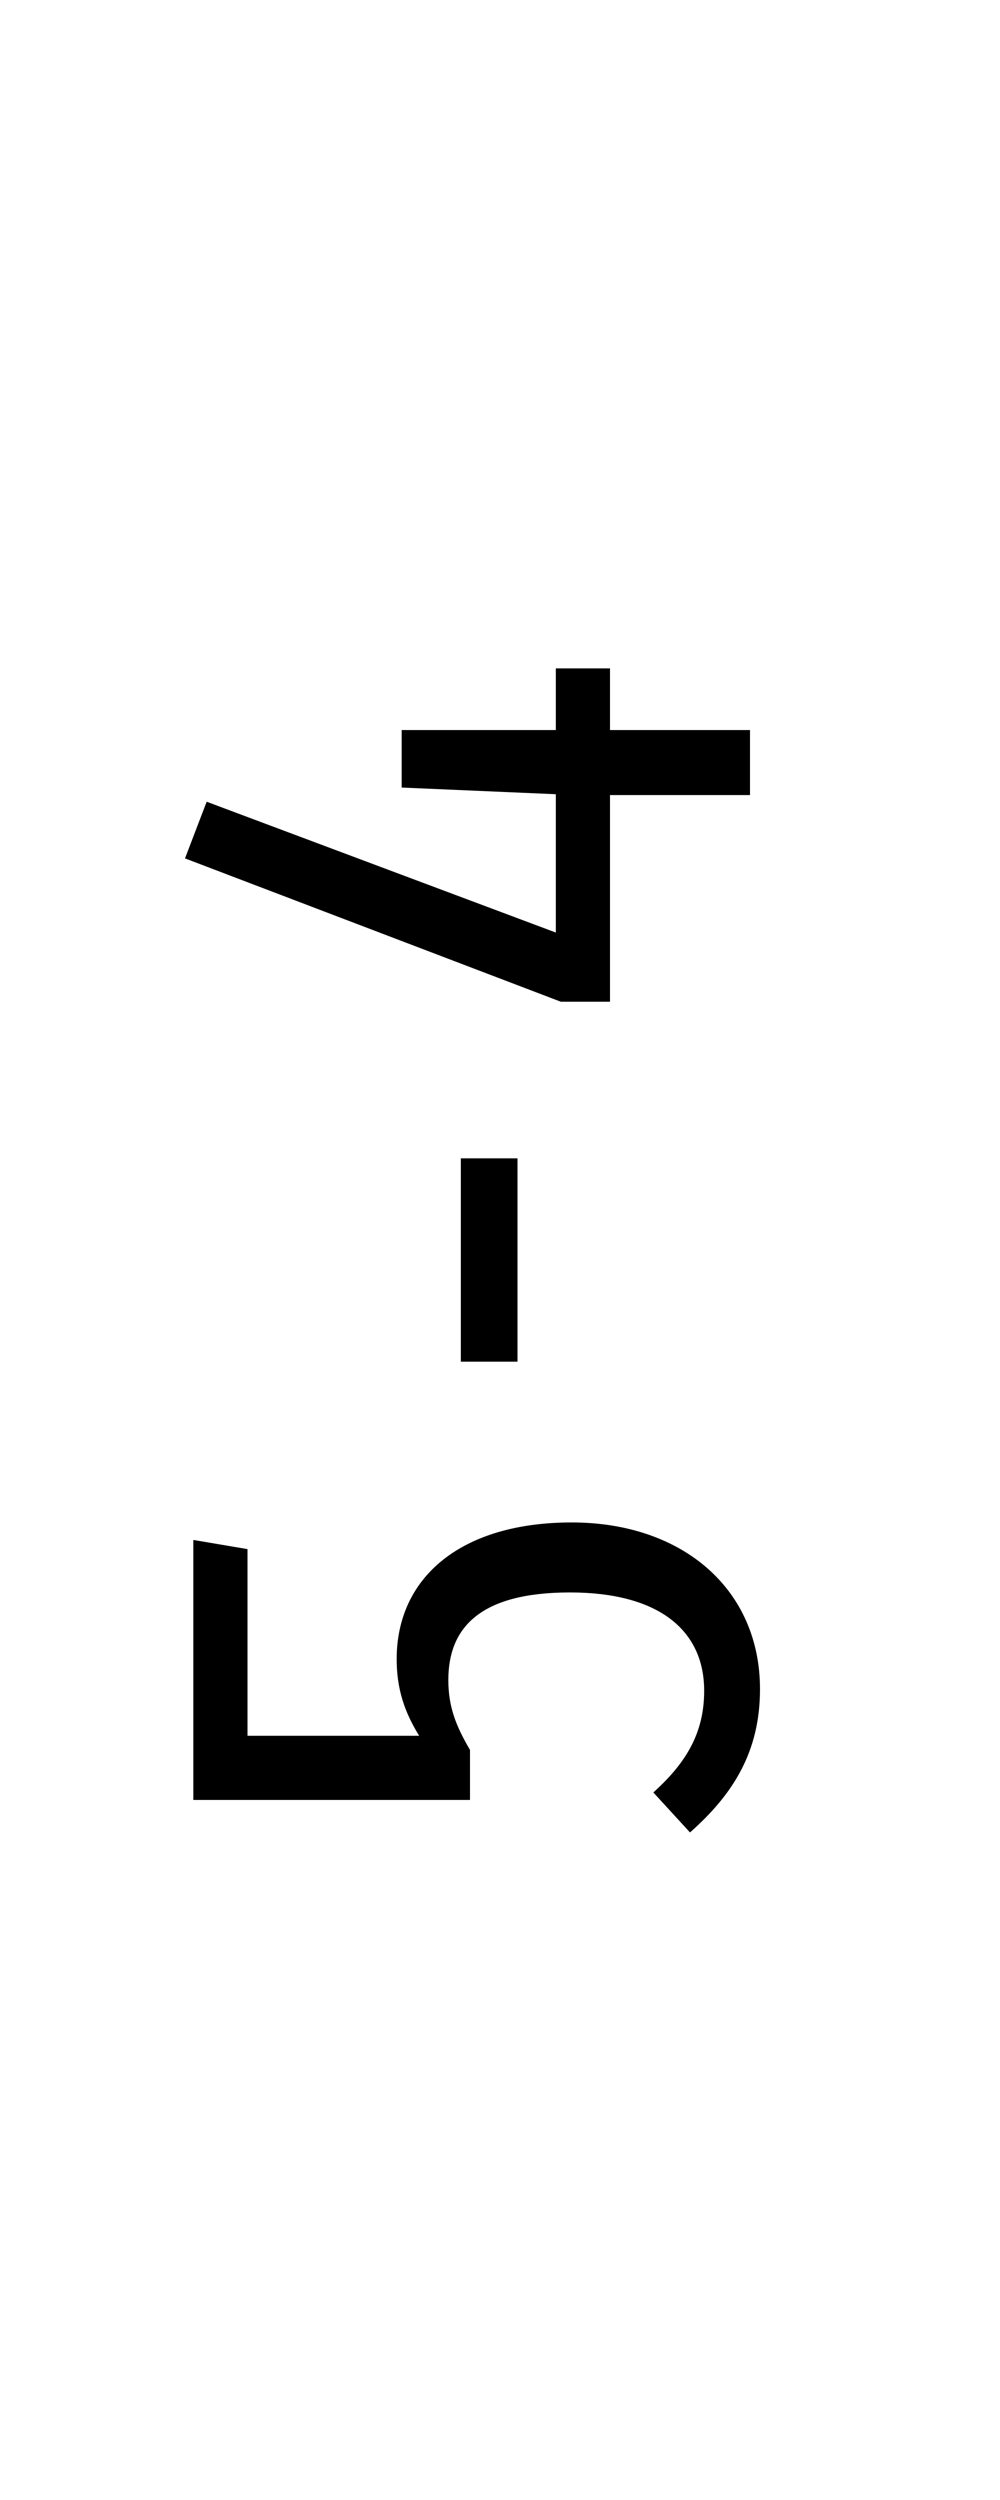 <svg version="1.1" xmlns="http://www.w3.org/2000/svg" xmlns:xlink="http://www.w3.org/1999/xlink" x="0px" y="0px" enable-background="new 0 0 36 90" xml:space="preserve" viewBox="0 0 36 90">
  <!-- Loaded SVG font from path "./svg-fonts/enhanced-firasanscondensed-book.svg" -->
  <g transform="rotate(-90),translate(-45,0)">
    <path style="fill: black" d="M-10.438,6.96l-0.33,1.95l-6.72,0l0,6.18c0.87-0.54,1.71-0.81,2.76-0.81c2.94,0,4.92,2.31,4.92,6.3s-2.4,6.78-6,6.78c-2.25,0-3.78-0.96-5.16-2.52l1.44-1.32c1.08,1.2,2.16,1.83,3.66,1.83c2.19,0,3.54-1.65,3.54-4.83c0-3.3-1.32-4.38-3.15-4.38c-0.96,0-1.65,0.27-2.52,0.78l-1.8,0l0-9.96l9.36,0zM-4.02,18.63l0-2.04l7.32,0l0,2.04l-7.32,0zM20.938,20.01l0,1.95l-2.22,0l0,5.04l-2.34,0l0-5.04l-7.44,0l0-1.77l5.16-13.53l2.04,0.78l-4.71,12.57l4.98,0l0.24-5.55l2.07,0l0,5.55l2.22,0z"/>
  </g>
</svg>